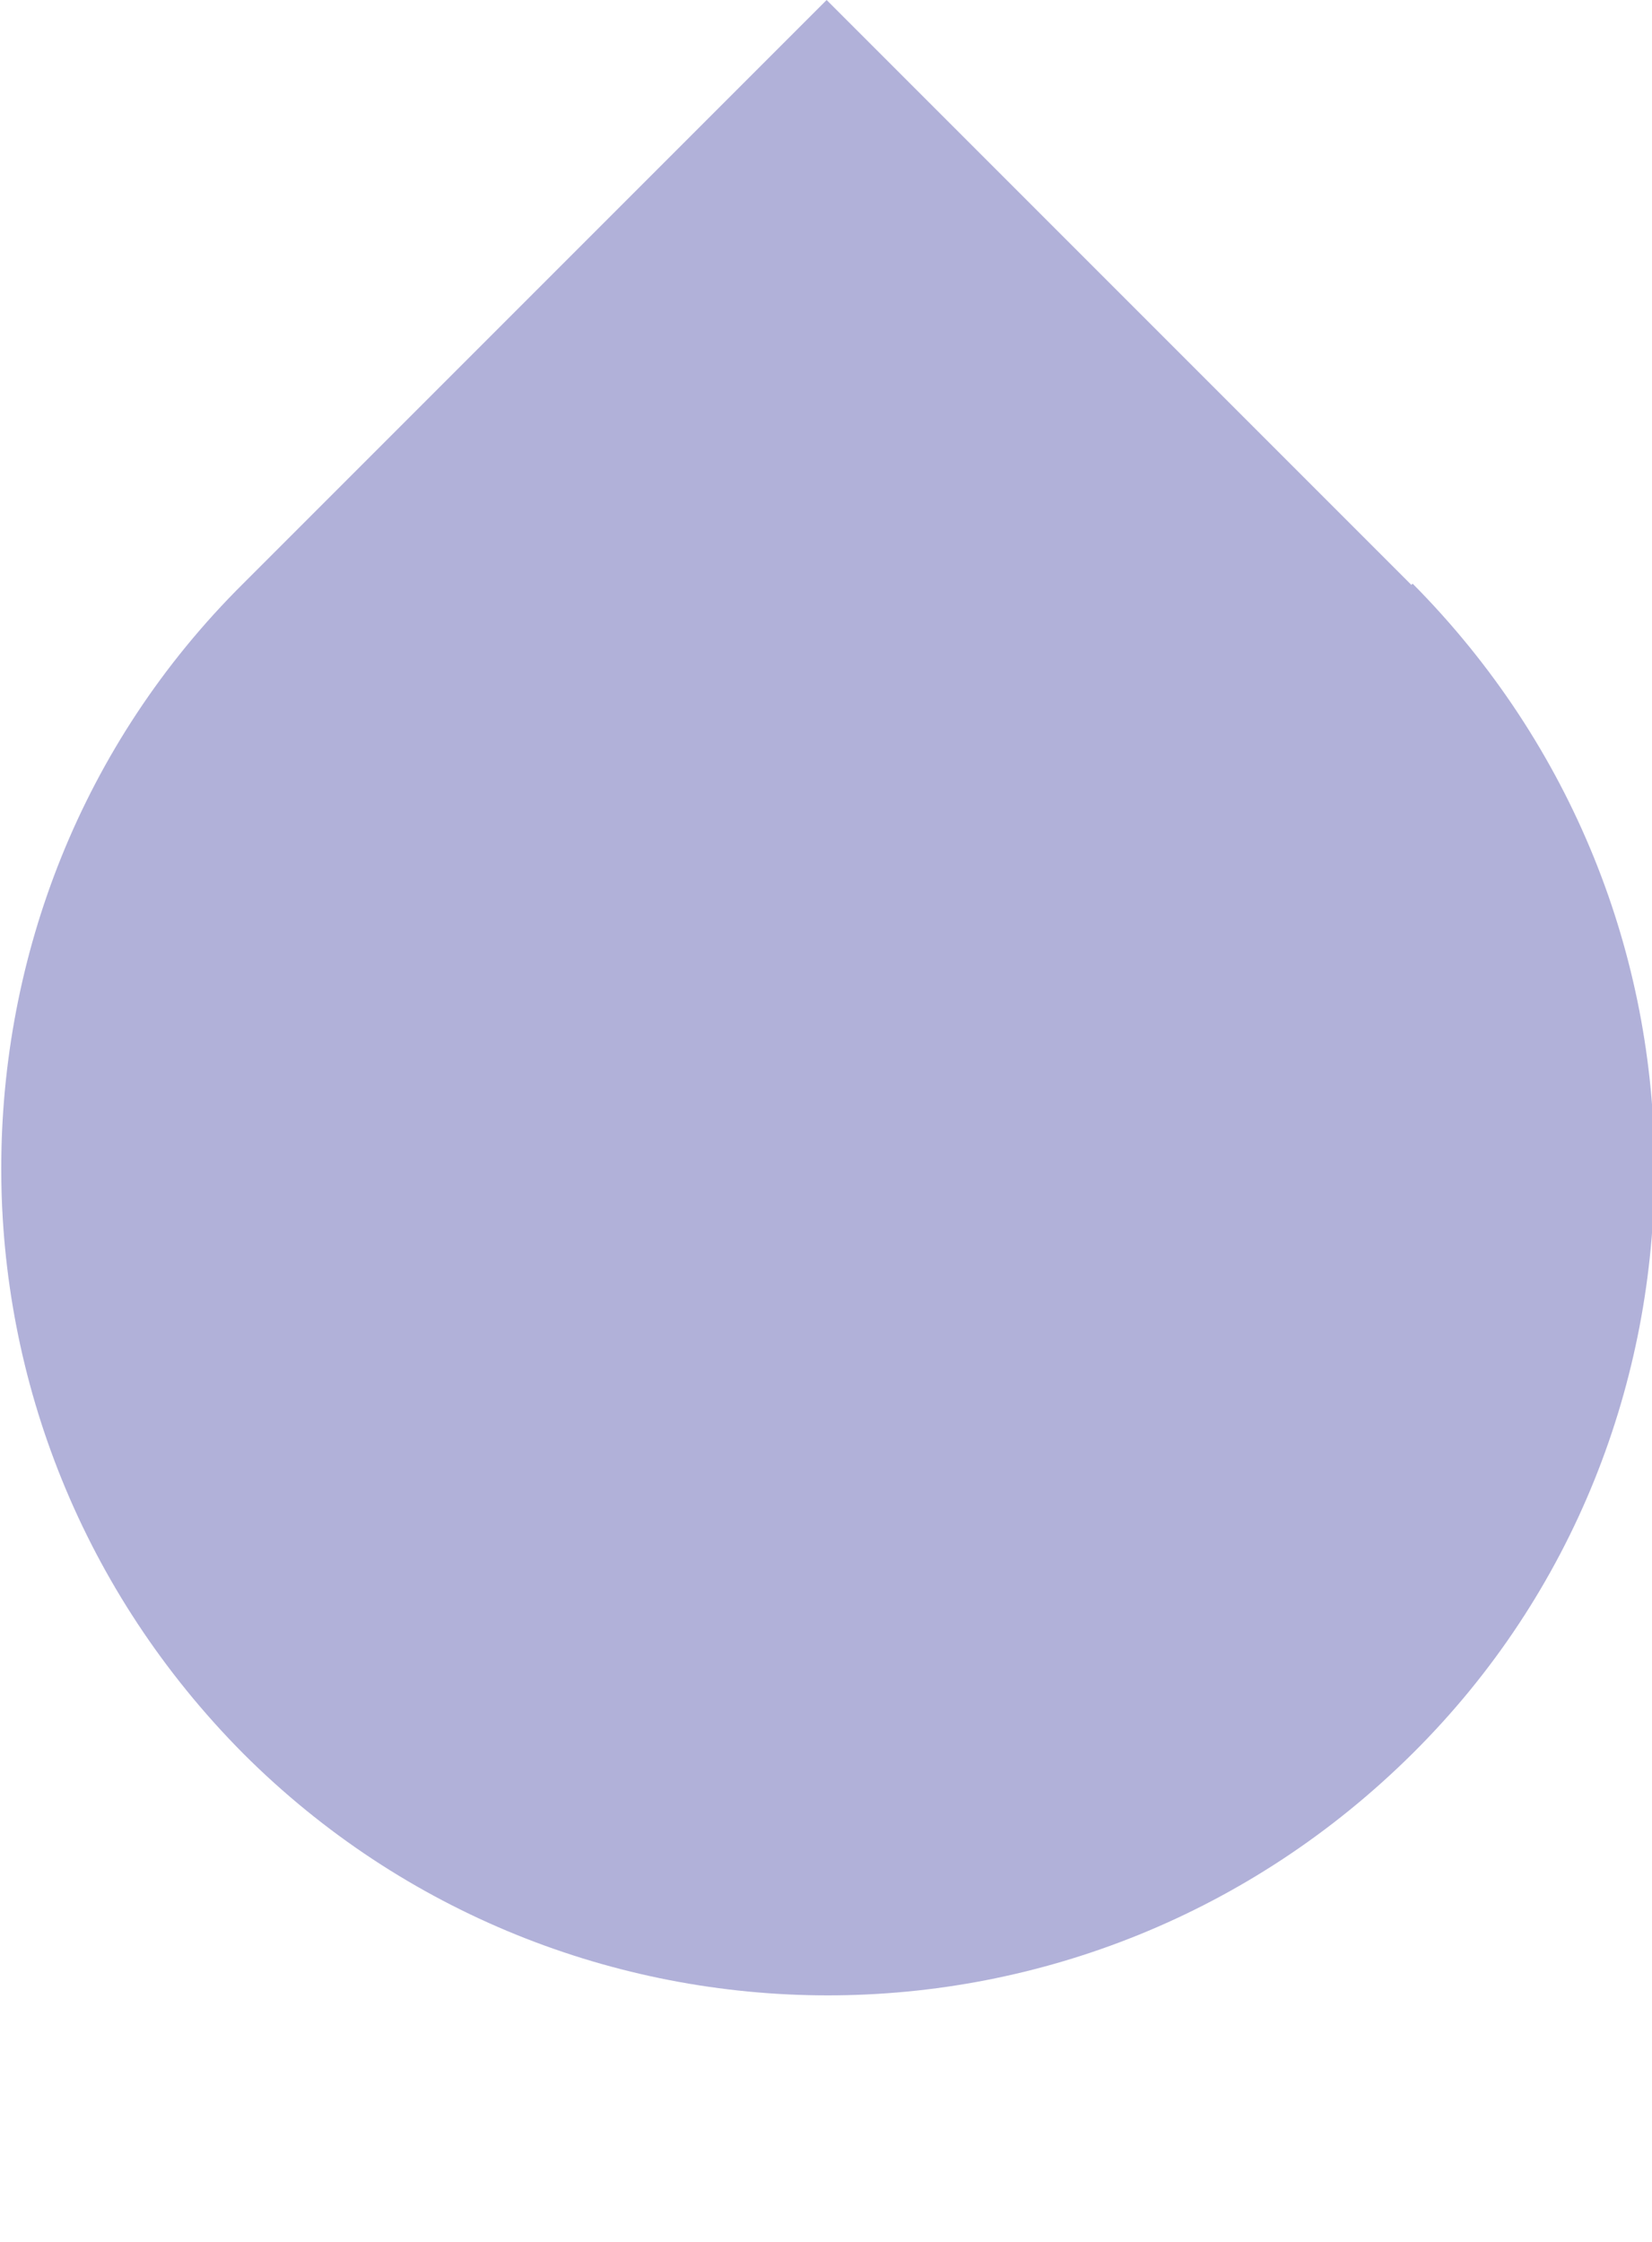 <?xml version="1.0" encoding="UTF-8"?>
<svg id="Ebene_1" data-name="Ebene 1" xmlns="http://www.w3.org/2000/svg" viewBox="0 0 13.25 17.98">
  <defs>
    <style>
      .cls-1 {
        fill: #b1b1d9;
      }
    </style>
  </defs>
  <path class="cls-1" d="M11.32,4.69l-2.34-2.34L6.63,0l-2.34,2.34-2.34,2.34c-1.3,1.29-1.94,2.99-1.94,4.69s.65,3.39,1.94,4.69c1.29,1.29,2.99,1.94,4.69,1.94s3.39-.65,4.69-1.94,1.94-2.99,1.94-4.69-.65-3.39-1.94-4.69"/>
</svg>